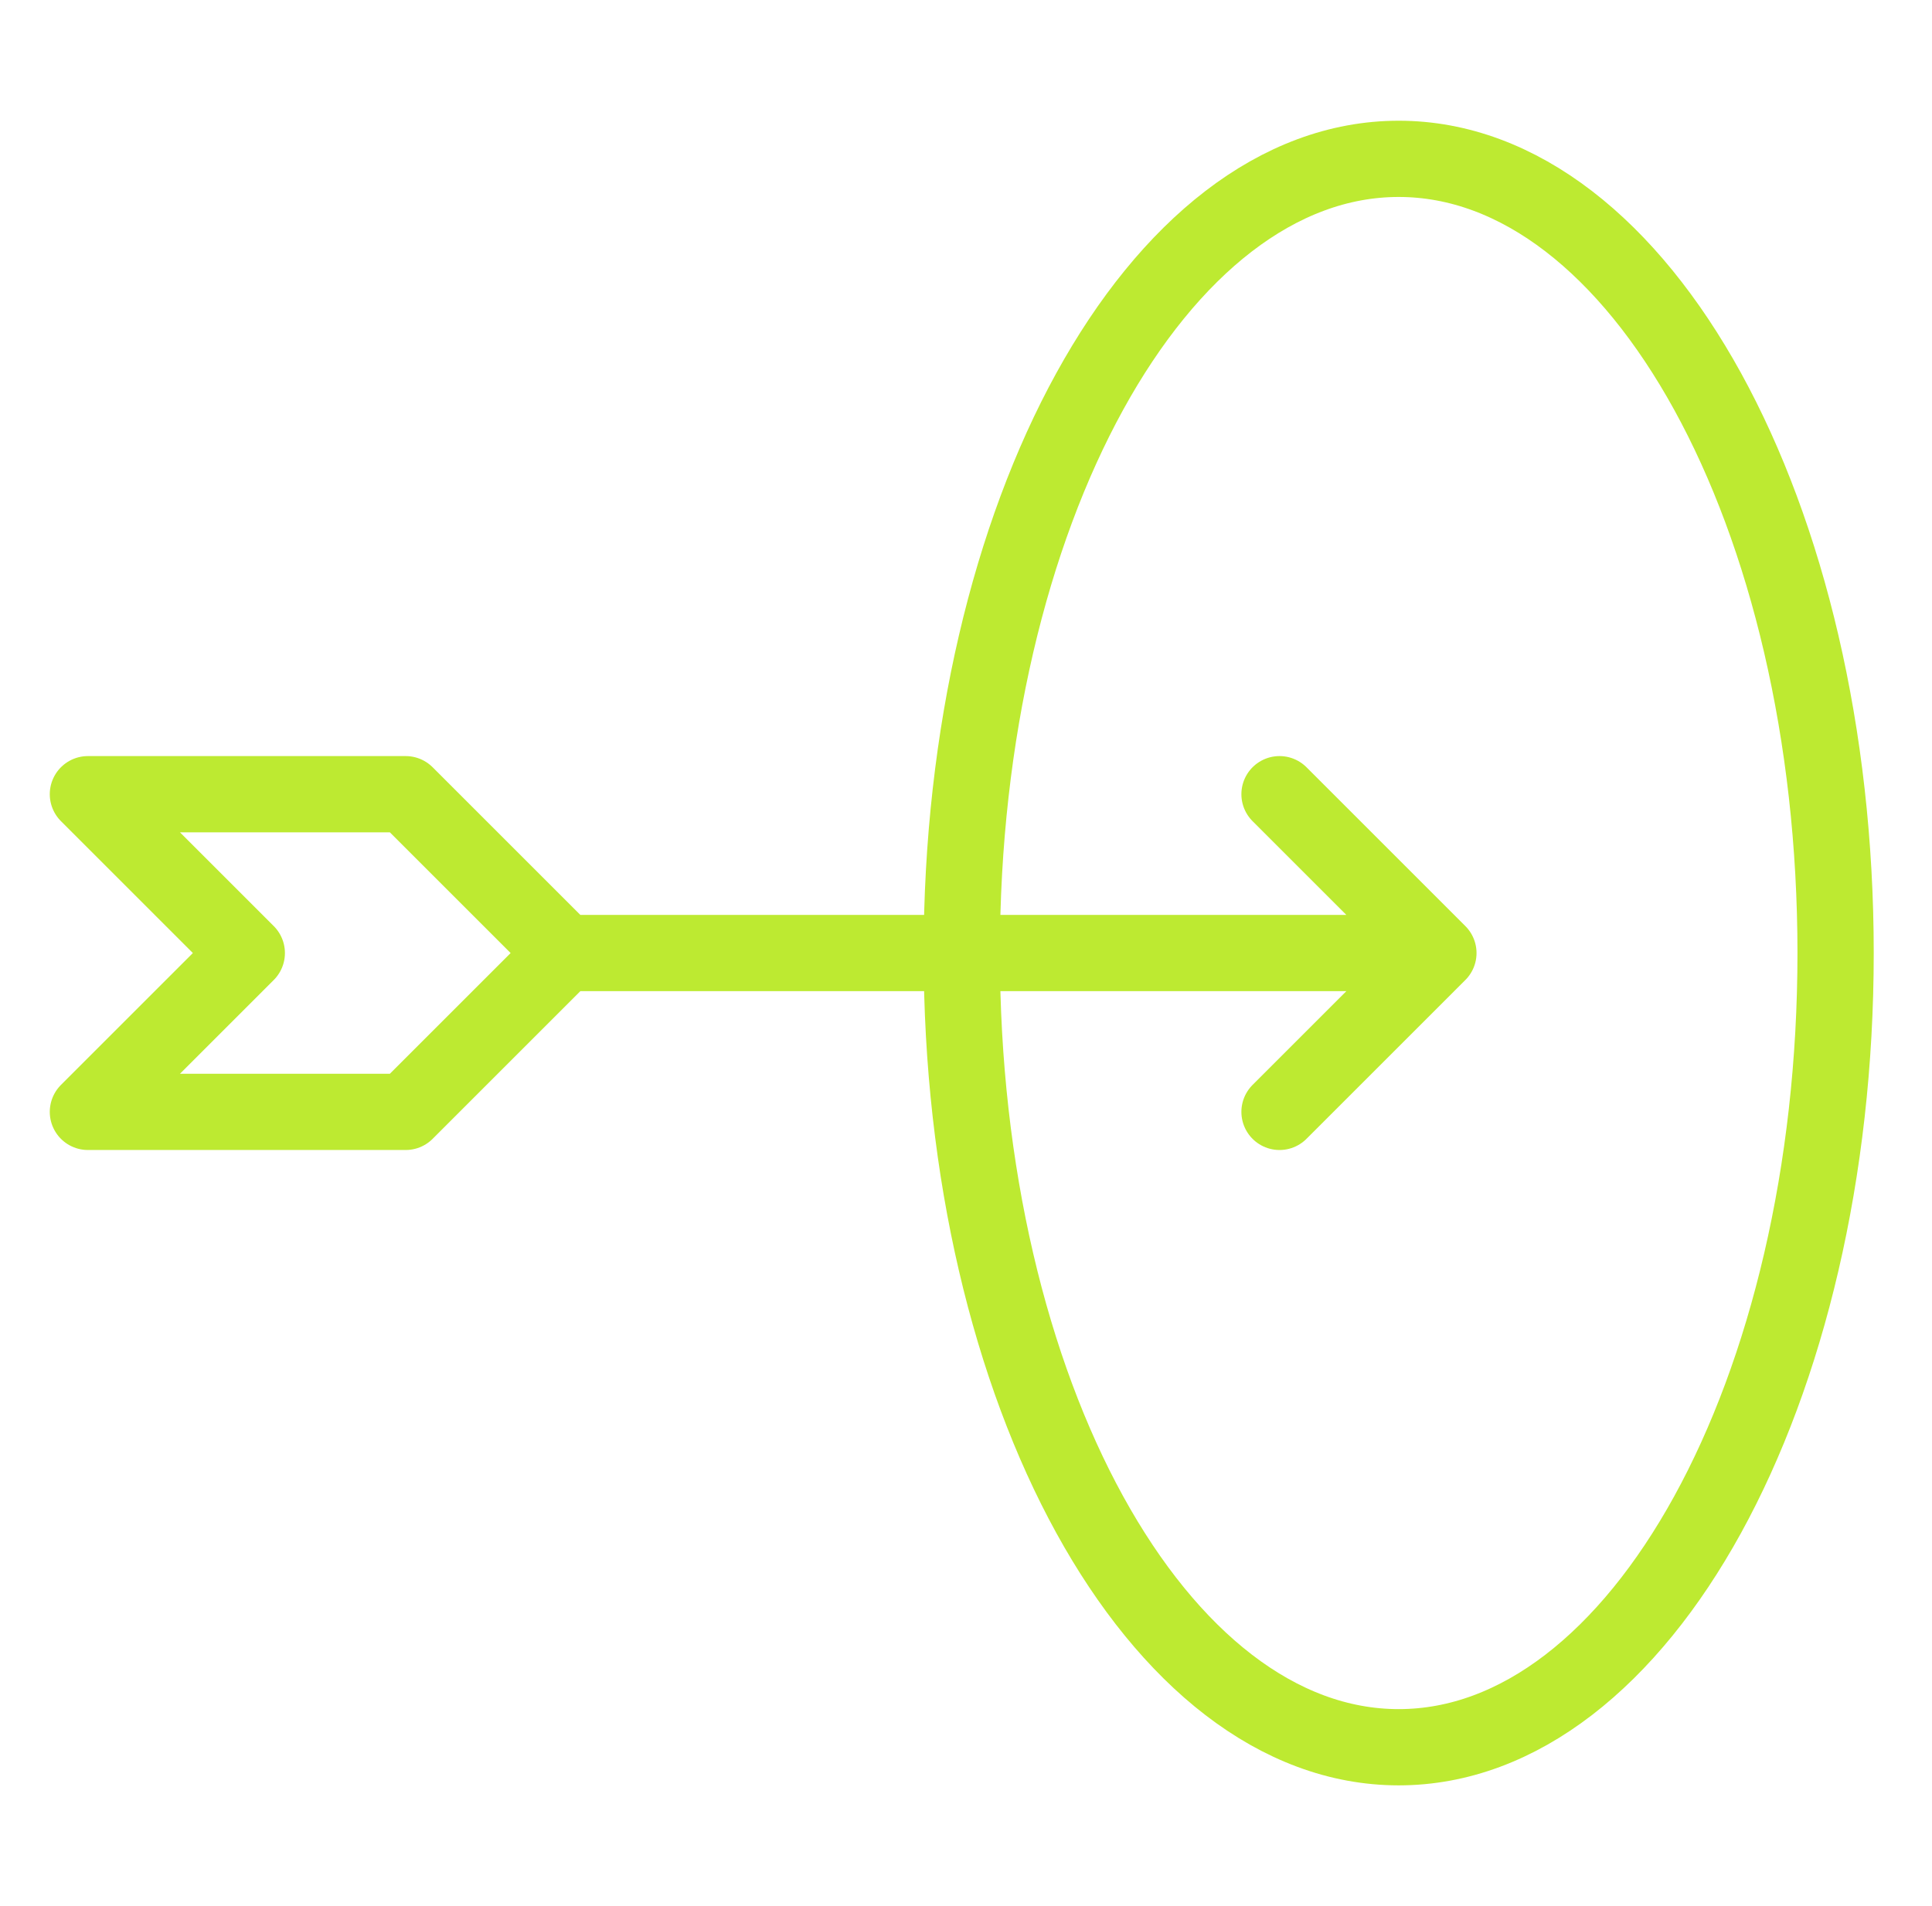 <svg width="76" height="75" viewBox="0 0 76 75" fill="none" xmlns="http://www.w3.org/2000/svg">
<path d="M56.583 37.5L50.333 43.75M22.208 37.5H56.583H22.208ZM22.208 37.5L15.958 31.25H3.458L9.708 37.5L3.458 43.75H15.958L22.208 37.5ZM56.583 37.5L50.333 31.25L56.583 37.5Z" stroke="#BDEA31" stroke-width="3" stroke-linecap="round" stroke-linejoin="round"/>
<path d="M55.021 68.75C64.513 68.75 72.208 54.759 72.208 37.5C72.208 20.241 64.513 6.25 55.021 6.25C45.528 6.25 37.833 20.241 37.833 37.5C37.833 54.759 45.528 68.75 55.021 68.75Z" stroke="#BDEA31" stroke-width="3" stroke-linecap="round" stroke-linejoin="round"/>
</svg>
